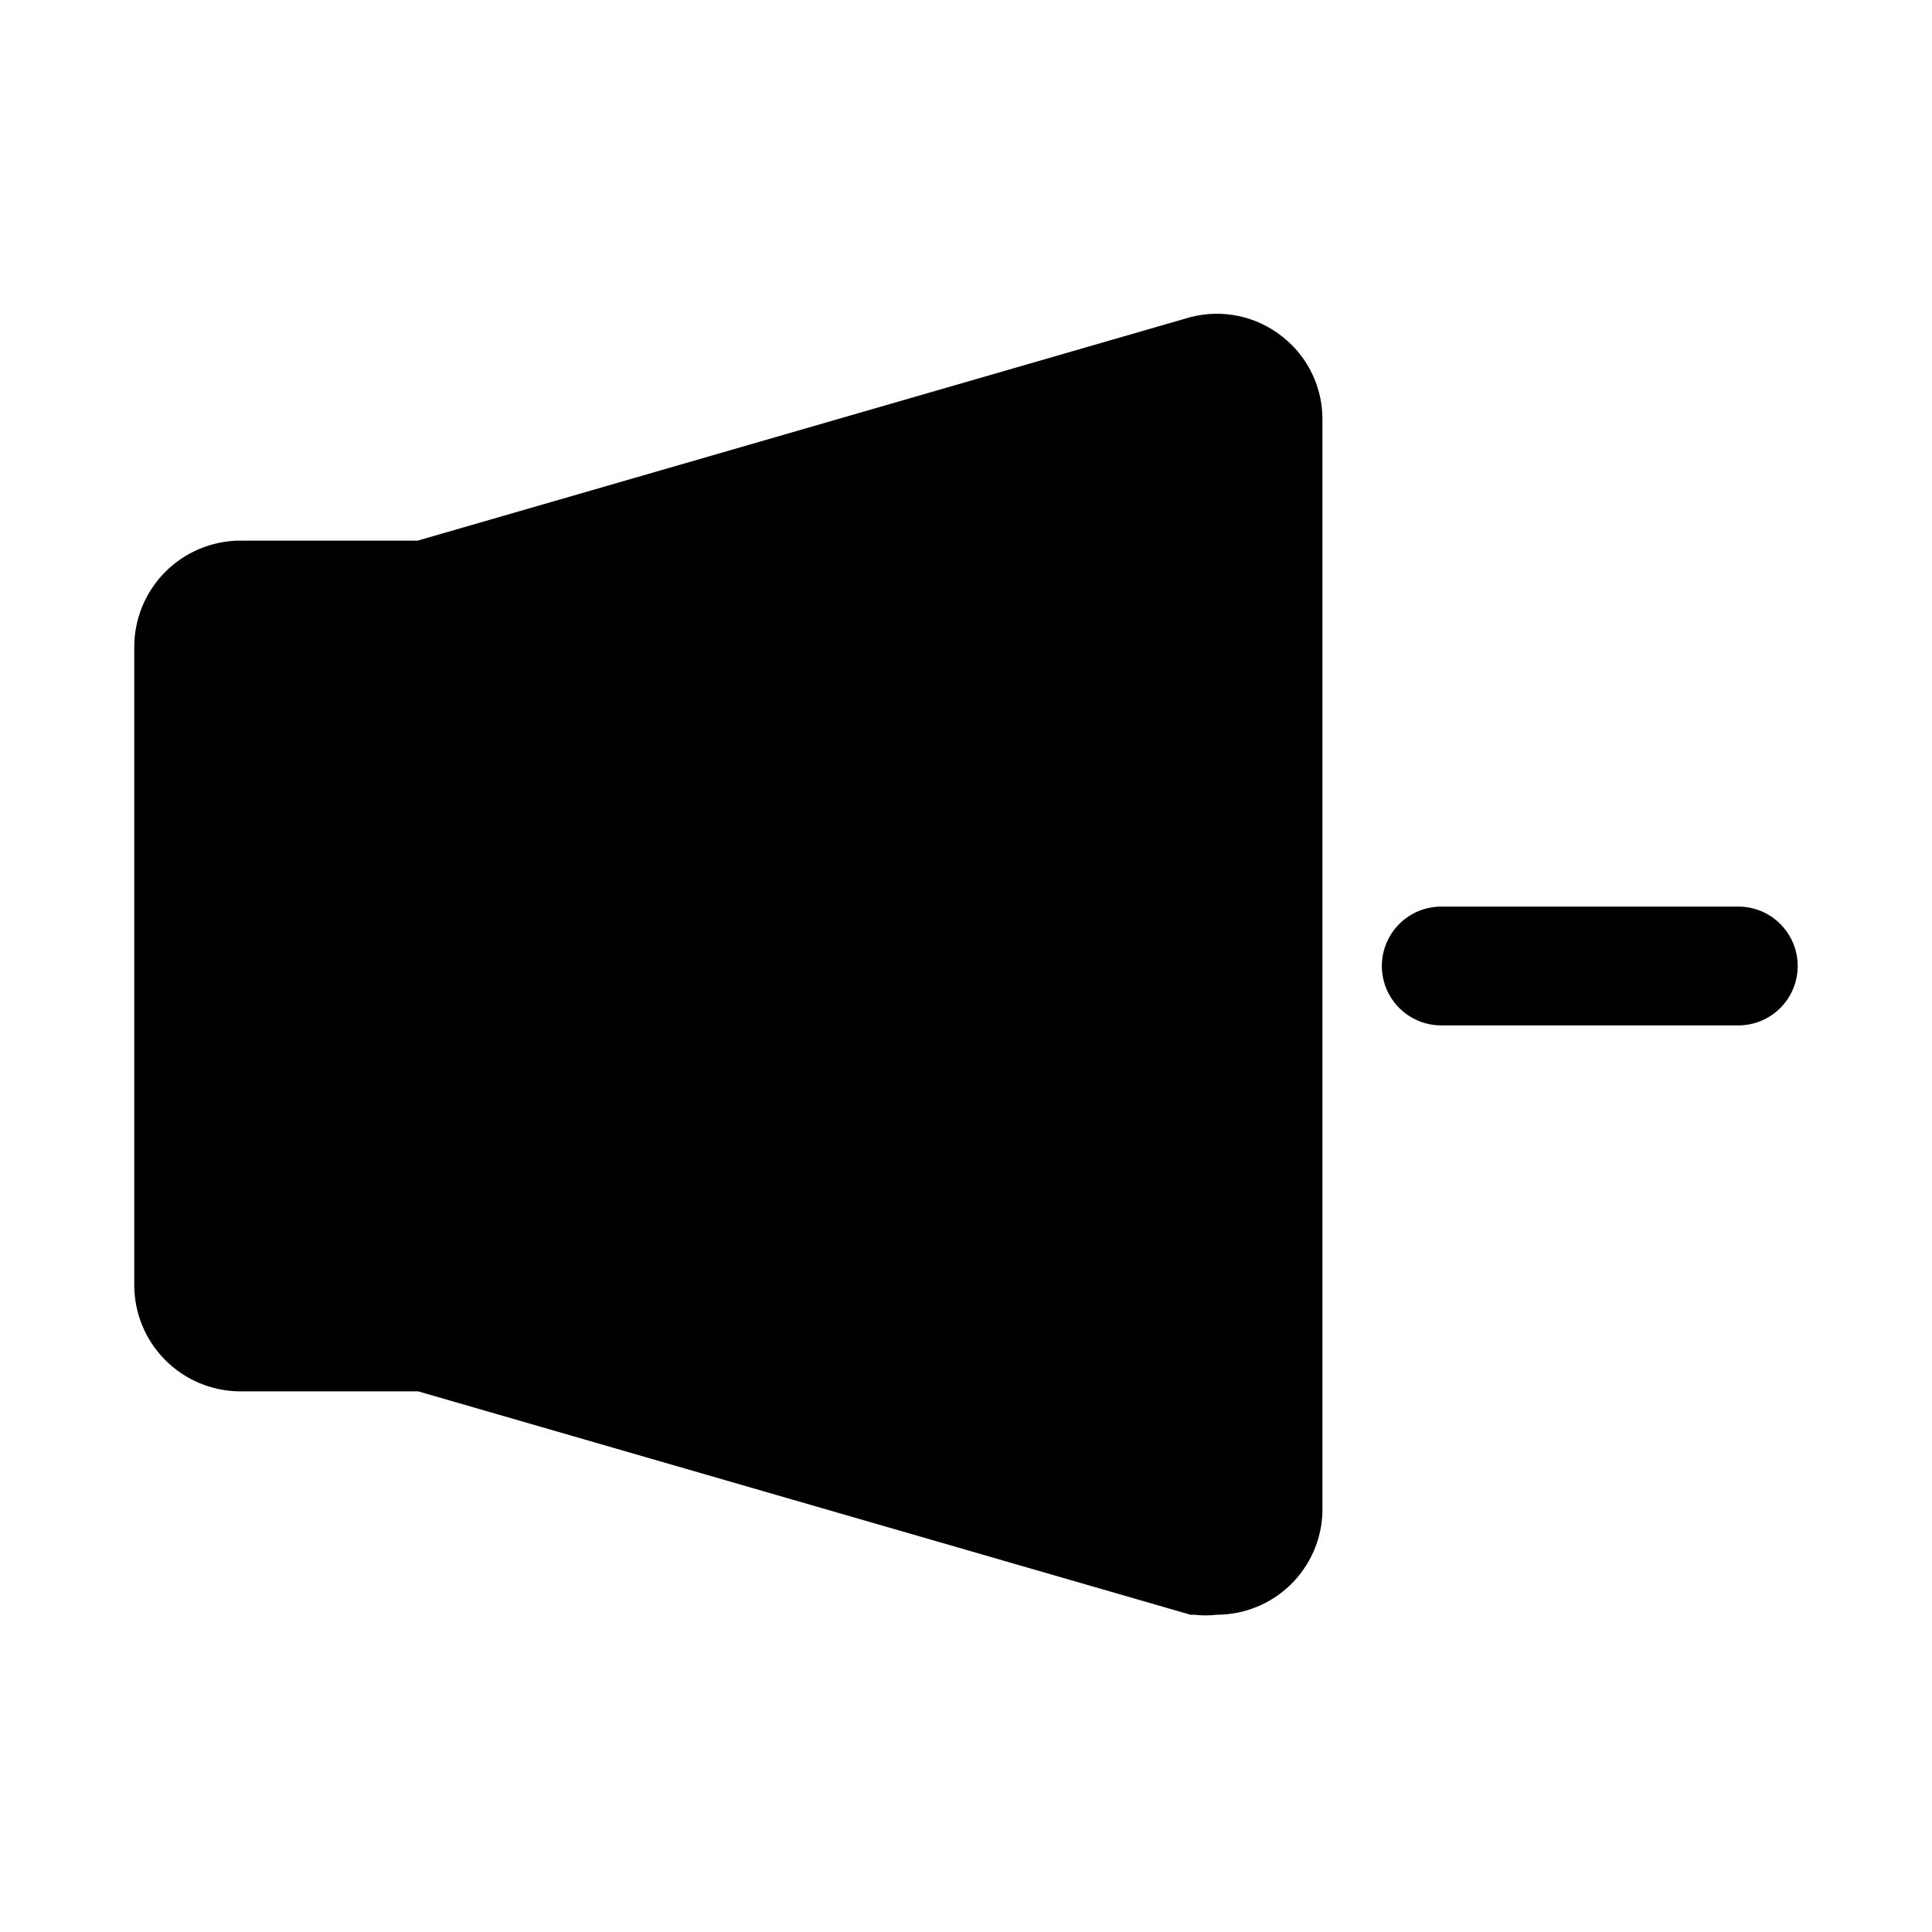 <?xml version="1.0" encoding="UTF-8"?>
<!-- Uploaded to: ICON Repo, www.iconrepo.com, Generator: ICON Repo Mixer Tools -->
<svg fill="#000000" width="800px" height="800px" version="1.1" viewBox="144 144 512 512" xmlns="http://www.w3.org/2000/svg">
 <path d="m620.41 400c0 4.176-1.656 8.18-4.609 11.133-2.953 2.949-6.957 4.609-11.133 4.609h-78.723c-5.625 0-10.82-3-13.633-7.871s-2.812-10.875 0-15.746 8.008-7.871 13.633-7.871h78.723c4.176 0 8.18 1.66 11.133 4.613 2.953 2.953 4.609 6.957 4.609 11.133zm-136.5-166.73c-6.898-5.531-16.012-7.457-24.559-5.195l-204.67 59.199h-47.23l-0.004-0.004c-7.422 0.086-14.508 3.09-19.727 8.367-5.215 5.273-8.141 12.395-8.141 19.816v169.09c0 7.449 2.945 14.594 8.199 19.875 5.25 5.277 12.379 8.266 19.824 8.309h47.23l204.67 59.199h0.945l0.004-0.004c2.039 0.234 4.098 0.234 6.141 0 7.242-0.035 14.191-2.875 19.387-7.926 5.195-5.047 8.234-11.91 8.477-19.152v-289.69c0.043-8.527-3.852-16.602-10.547-21.883z"/>
</svg>